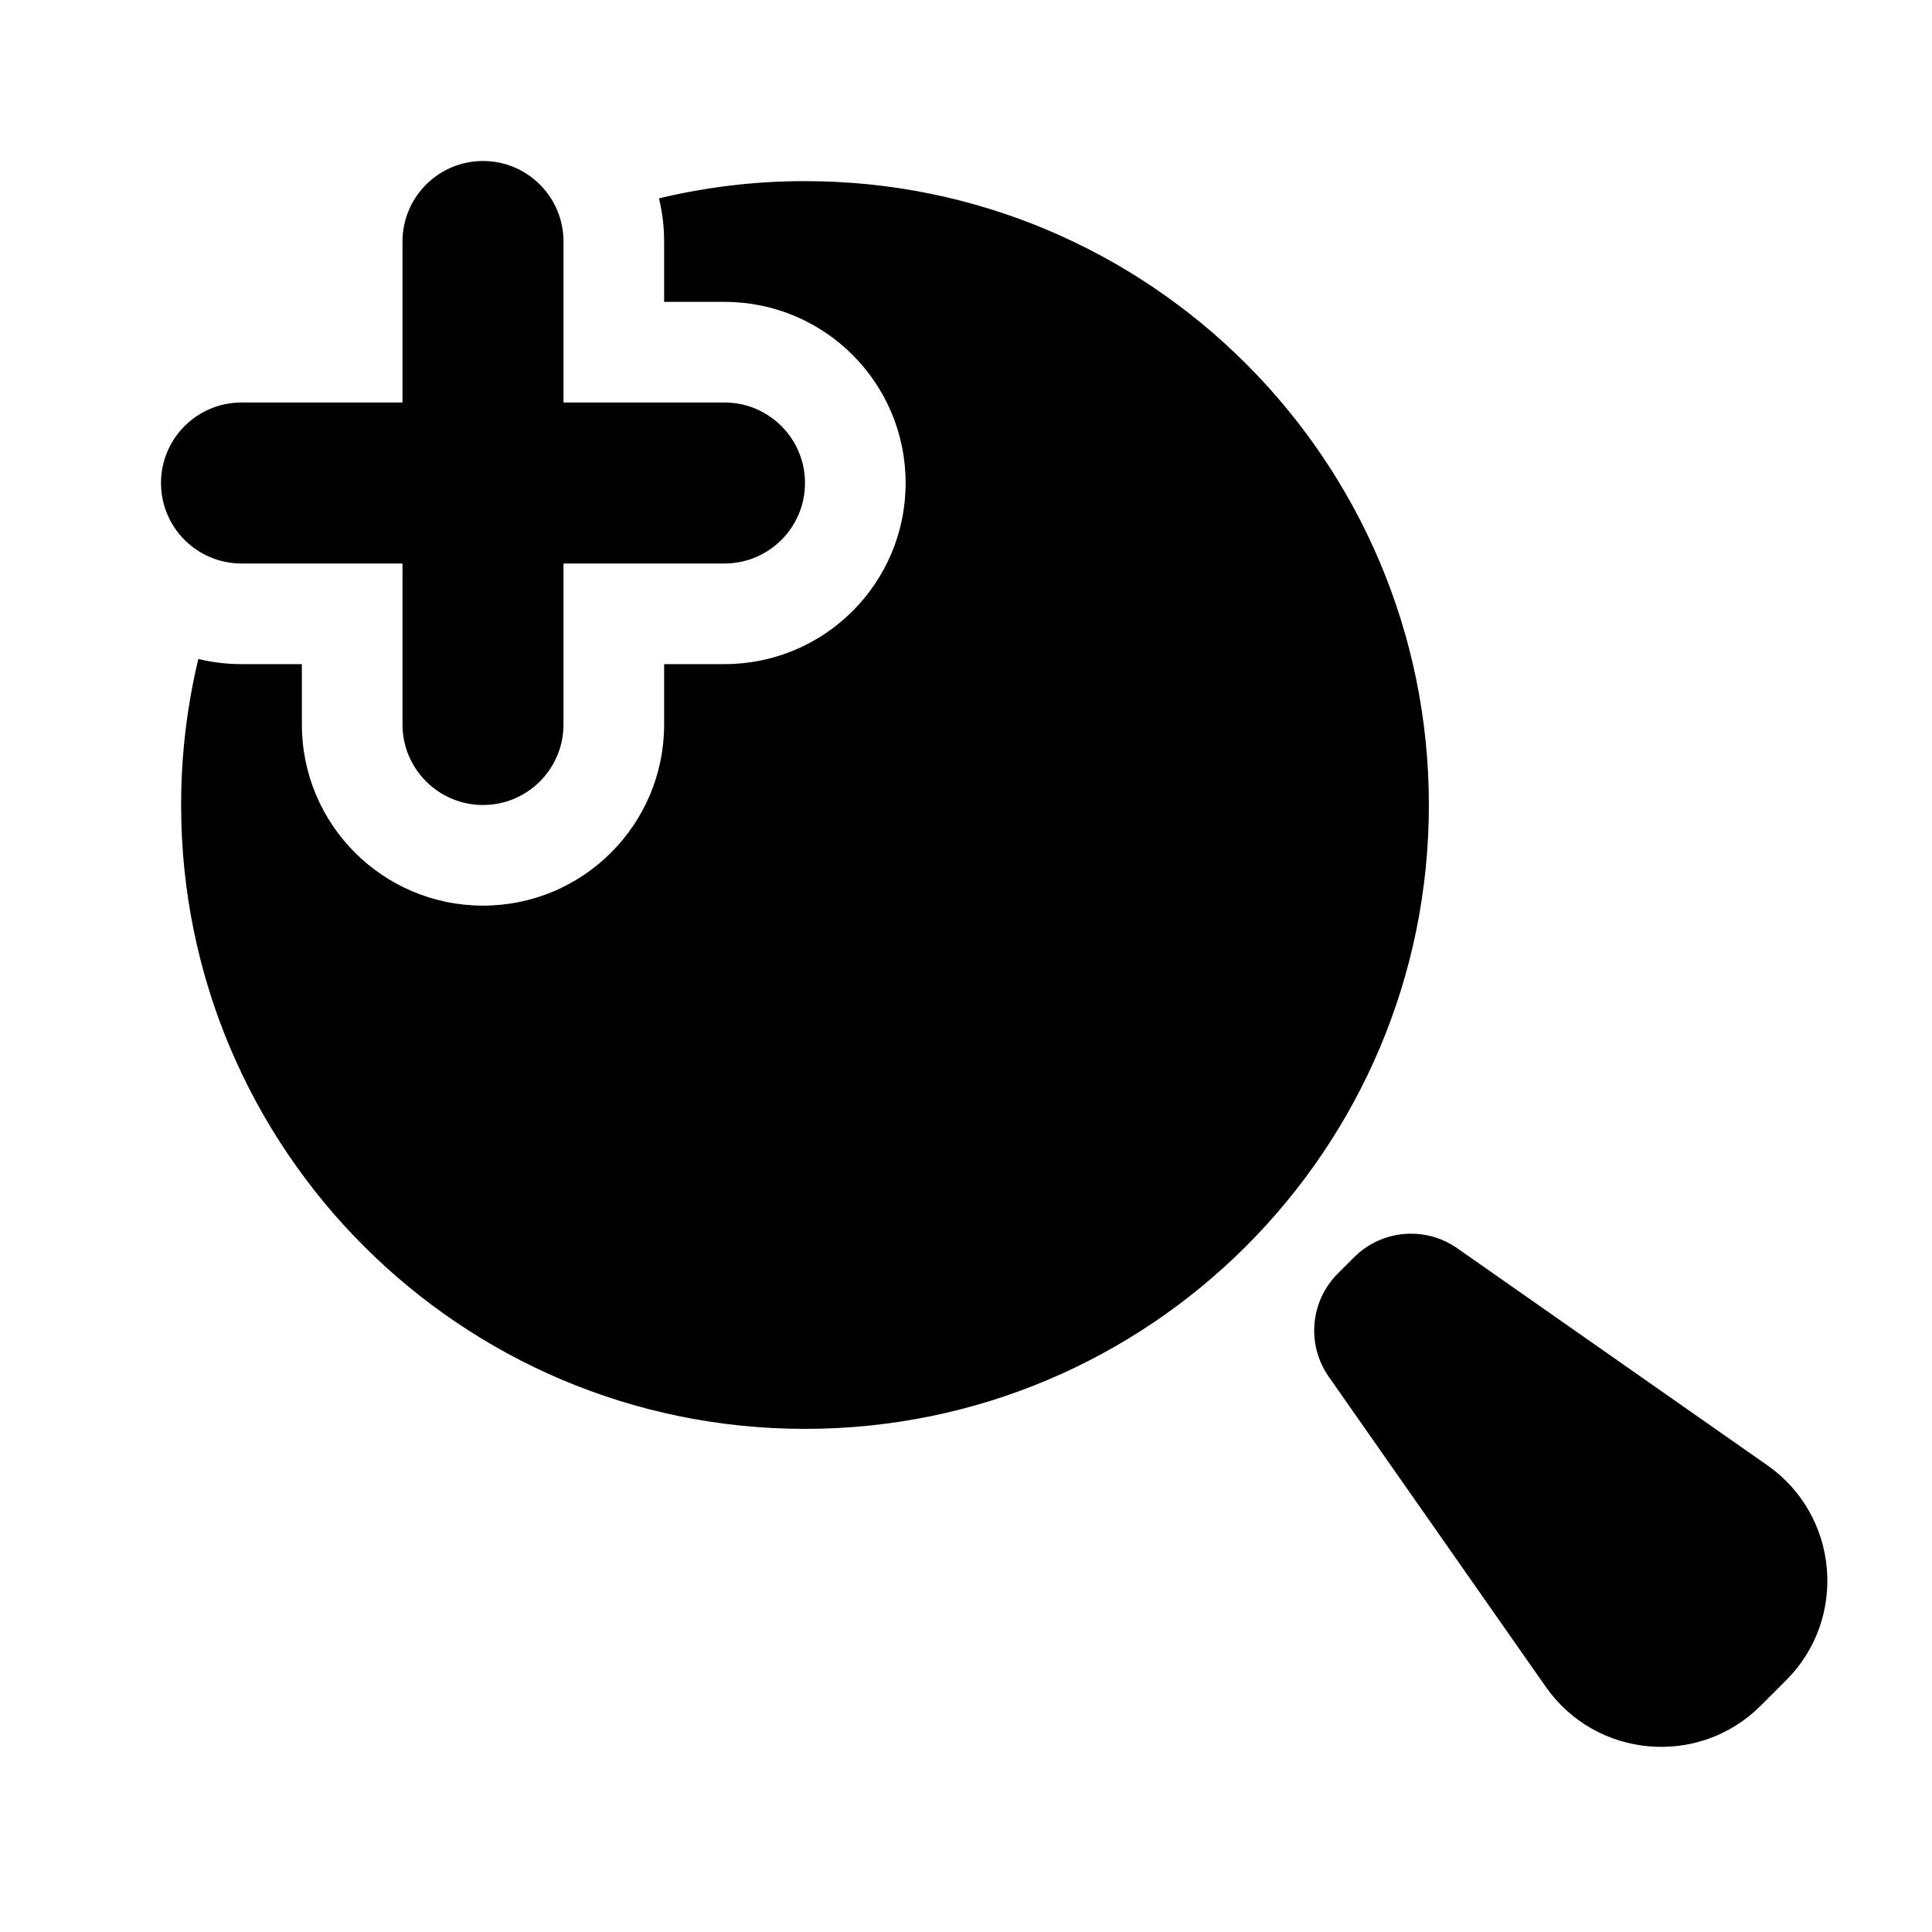 <?xml version="1.0" encoding="utf-8"?><!-- Uploaded to: SVG Repo, www.svgrepo.com, Generator: SVG Repo Mixer Tools -->
<svg width="800px" height="800px" viewBox="0 0 24 24" fill="none" xmlns="http://www.w3.org/2000/svg">
<path d="M7 3C7 2.448 6.552 2 6 2C5.448 2 5 2.448 5 3V5L3 5C2.448 5 2 5.448 2 6C2 6.552 2.448 7 3 7H5V9C5 9.552 5.448 10 6 10C6.552 10 7 9.552 7 9V7H9C9.552 7 10 6.552 10 6C10 5.448 9.552 5 9 5H7V3Z" fill="#000000"/>
<path d="M2.25 10C2.25 9.375 2.324 8.768 2.464 8.186C2.635 8.228 2.815 8.25 3 8.25H3.75V9C3.75 10.243 4.757 11.25 6 11.25C7.243 11.25 8.25 10.243 8.25 9V8.25H9C10.243 8.25 11.25 7.243 11.25 6C11.25 4.757 10.243 3.75 9 3.75H8.25V3C8.25 2.815 8.228 2.635 8.186 2.464C8.768 2.324 9.375 2.25 10 2.25C14.28 2.25 17.75 5.72 17.75 10C17.75 14.28 14.28 17.75 10 17.75C5.72 17.75 2.25 14.28 2.25 10Z" fill="#000000"/>
<path d="M18.102 15.506C17.704 15.228 17.165 15.275 16.821 15.618L16.618 15.821C16.275 16.165 16.228 16.704 16.506 17.102L19.202 20.954C19.826 21.845 21.104 21.957 21.873 21.188L22.188 20.873C22.957 20.104 22.845 18.826 21.954 18.202L18.102 15.506Z" fill="#000000"/>
</svg>